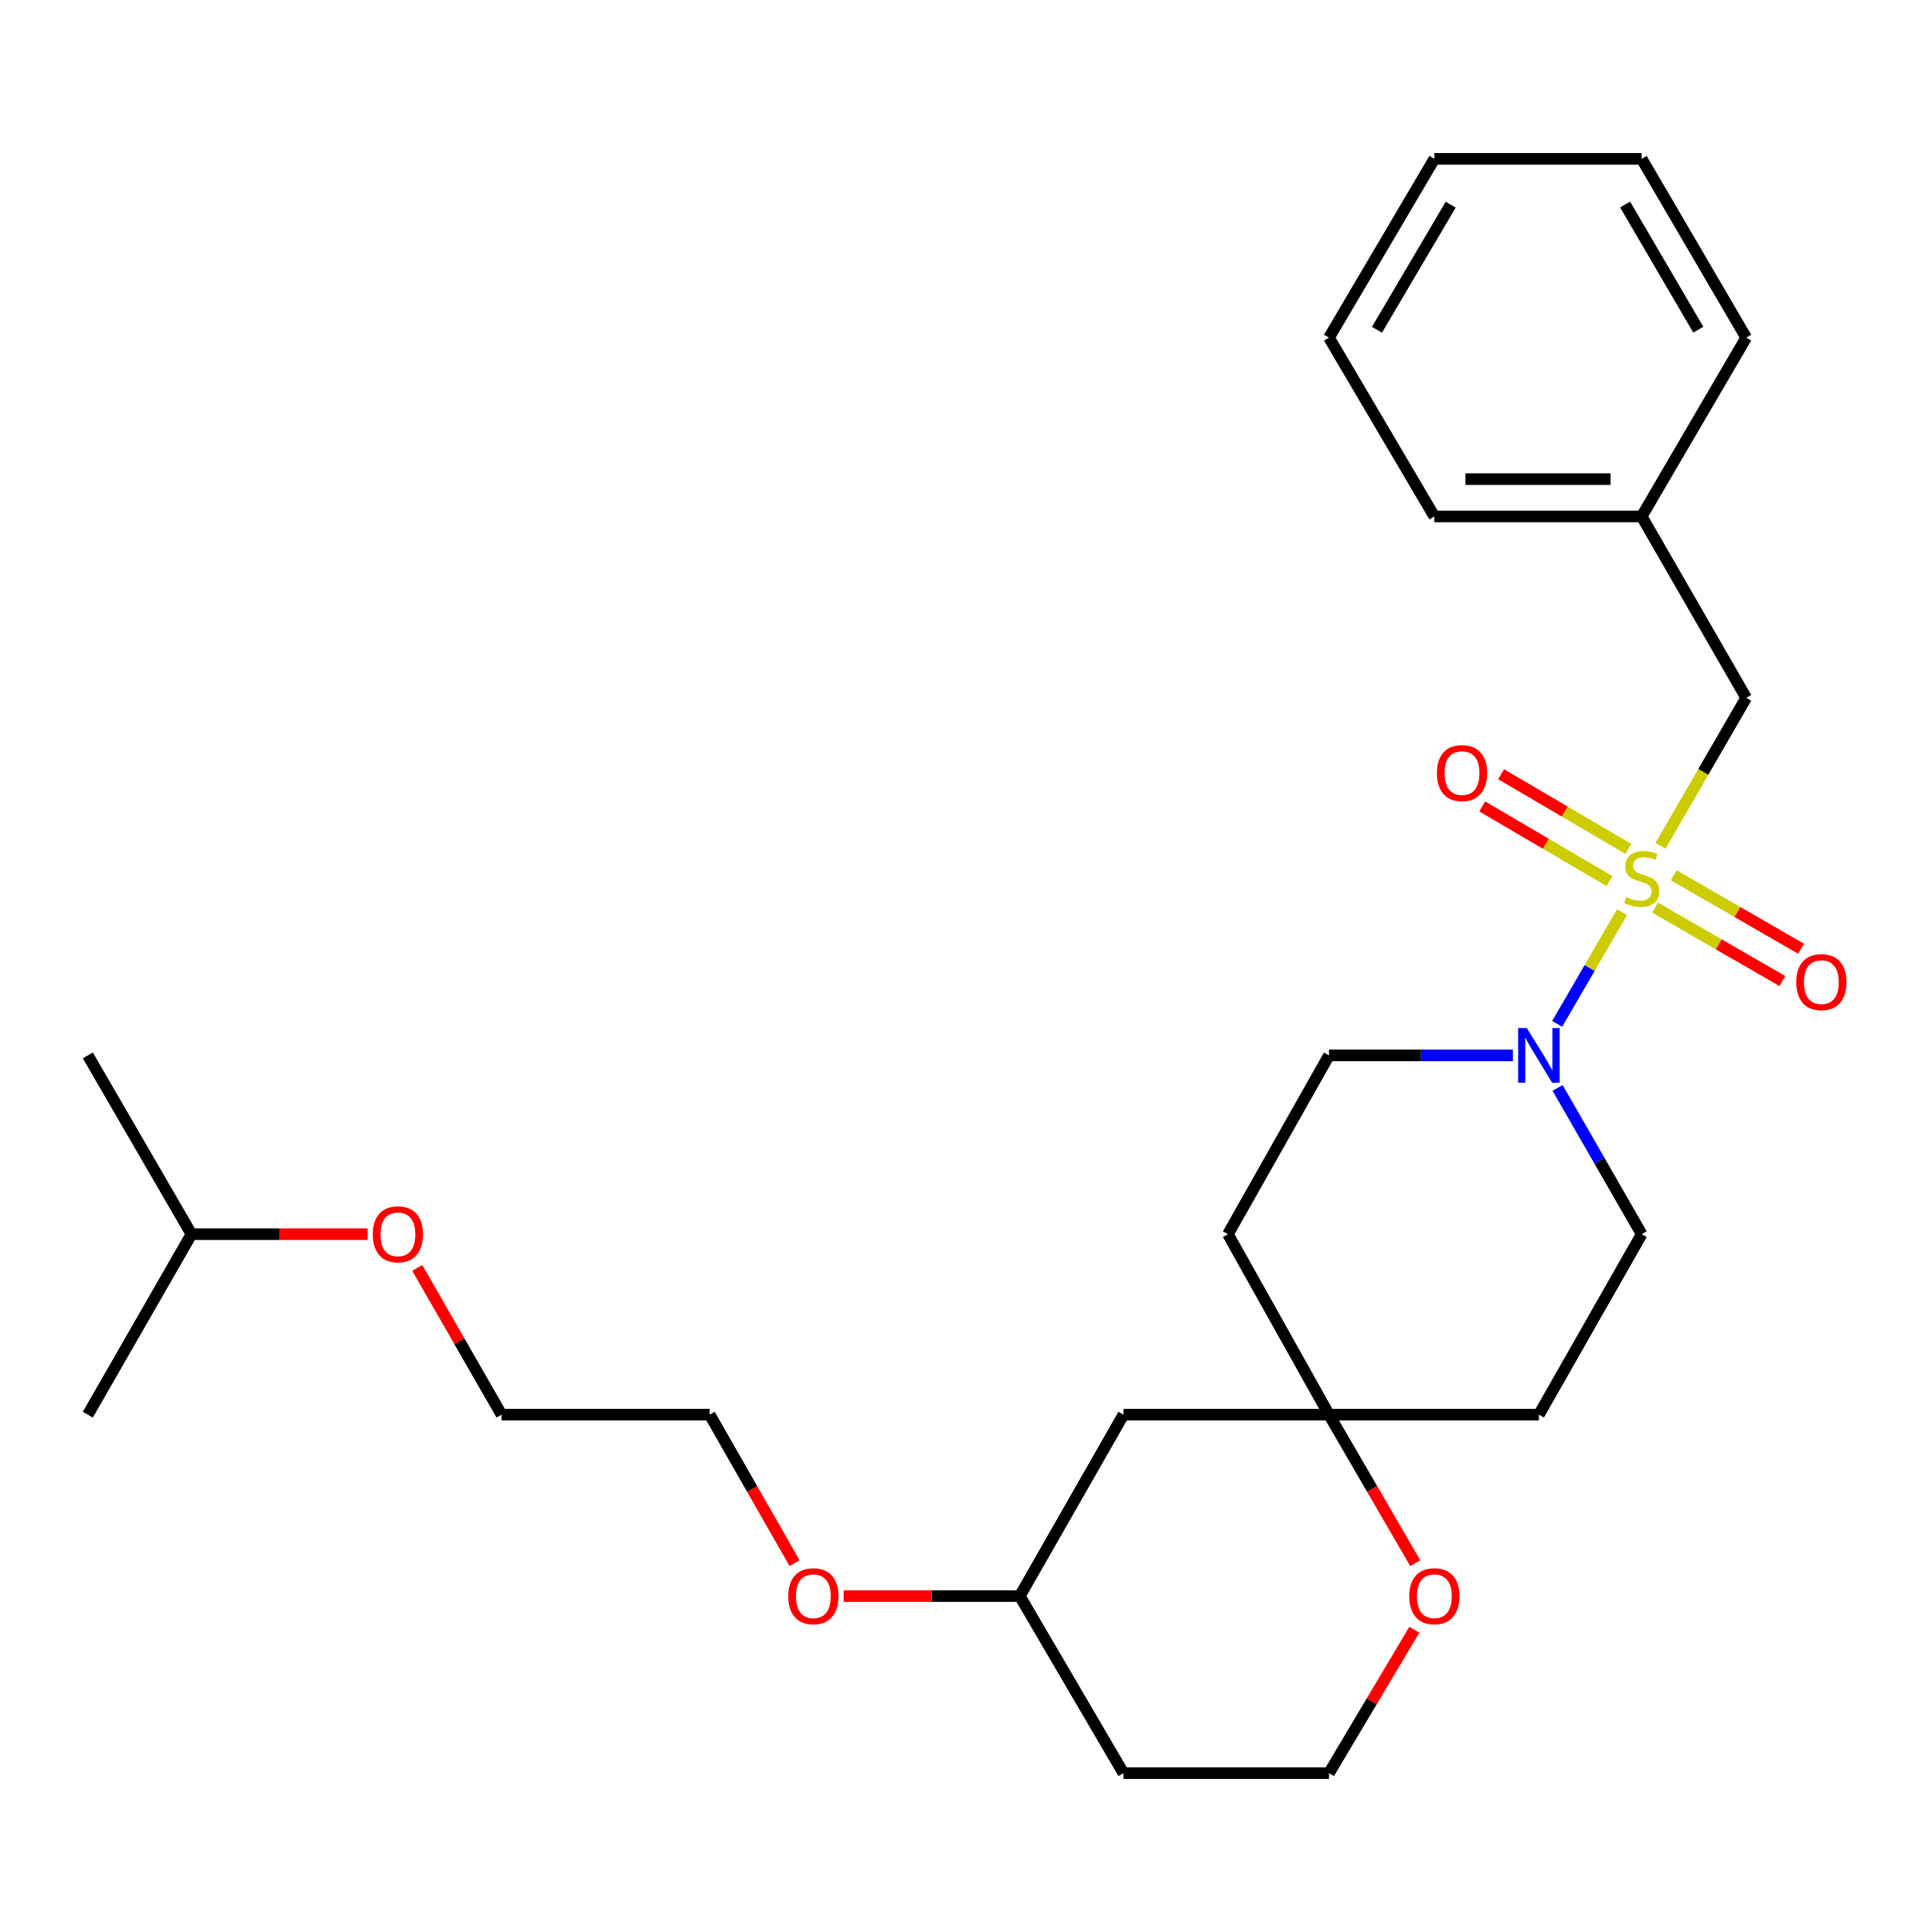 <?xml version='1.0' encoding='iso-8859-1'?>
<svg version='1.1' baseProfile='full'
              xmlns='http://www.w3.org/2000/svg'
                      xmlns:rdkit='http://www.rdkit.org/xml'
                      xmlns:xlink='http://www.w3.org/1999/xlink'
                  xml:space='preserve'
width='1000px' height='1000px' viewBox='0 0 1000 1000'>
<!-- END OF HEADER -->
<rect style='opacity:1.0;fill:#FFFFFF;stroke:none' width='1000' height='1000' x='0' y='0'> </rect>
<path class='bond-0' d='M 839.553,472.151 L 822.772,501.059' style='fill:none;fill-rule:evenodd;stroke:#CCCC00;stroke-width:6px;stroke-linecap:butt;stroke-linejoin:miter;stroke-opacity:1' />
<path class='bond-0' d='M 822.772,501.059 L 805.99,529.966' style='fill:none;fill-rule:evenodd;stroke:#0000FF;stroke-width:6px;stroke-linecap:butt;stroke-linejoin:miter;stroke-opacity:1' />
<path class='bond-2' d='M 859.468,437.803 L 881.646,399.498' style='fill:none;fill-rule:evenodd;stroke:#CCCC00;stroke-width:6px;stroke-linecap:butt;stroke-linejoin:miter;stroke-opacity:1' />
<path class='bond-2' d='M 881.646,399.498 L 903.825,361.193' style='fill:none;fill-rule:evenodd;stroke:#000000;stroke-width:6px;stroke-linecap:butt;stroke-linejoin:miter;stroke-opacity:1' />
<path class='bond-3' d='M 842.842,439.382 L 809.907,420.065' style='fill:none;fill-rule:evenodd;stroke:#CCCC00;stroke-width:6px;stroke-linecap:butt;stroke-linejoin:miter;stroke-opacity:1' />
<path class='bond-3' d='M 809.907,420.065 L 776.972,400.748' style='fill:none;fill-rule:evenodd;stroke:#FF0000;stroke-width:6px;stroke-linecap:butt;stroke-linejoin:miter;stroke-opacity:1' />
<path class='bond-3' d='M 833.066,456.05 L 800.131,436.733' style='fill:none;fill-rule:evenodd;stroke:#CCCC00;stroke-width:6px;stroke-linecap:butt;stroke-linejoin:miter;stroke-opacity:1' />
<path class='bond-3' d='M 800.131,436.733 L 767.196,417.416' style='fill:none;fill-rule:evenodd;stroke:#FF0000;stroke-width:6px;stroke-linecap:butt;stroke-linejoin:miter;stroke-opacity:1' />
<path class='bond-4' d='M 856.666,469.778 L 889.611,488.785' style='fill:none;fill-rule:evenodd;stroke:#CCCC00;stroke-width:6px;stroke-linecap:butt;stroke-linejoin:miter;stroke-opacity:1' />
<path class='bond-4' d='M 889.611,488.785 L 922.556,507.793' style='fill:none;fill-rule:evenodd;stroke:#FF0000;stroke-width:6px;stroke-linecap:butt;stroke-linejoin:miter;stroke-opacity:1' />
<path class='bond-4' d='M 866.322,453.04 L 899.267,472.048' style='fill:none;fill-rule:evenodd;stroke:#CCCC00;stroke-width:6px;stroke-linecap:butt;stroke-linejoin:miter;stroke-opacity:1' />
<path class='bond-4' d='M 899.267,472.048 L 932.213,491.055' style='fill:none;fill-rule:evenodd;stroke:#FF0000;stroke-width:6px;stroke-linecap:butt;stroke-linejoin:miter;stroke-opacity:1' />
<path class='bond-5' d='M 783.07,546.269 L 735.477,546.269' style='fill:none;fill-rule:evenodd;stroke:#0000FF;stroke-width:6px;stroke-linecap:butt;stroke-linejoin:miter;stroke-opacity:1' />
<path class='bond-5' d='M 735.477,546.269 L 687.885,546.269' style='fill:none;fill-rule:evenodd;stroke:#000000;stroke-width:6px;stroke-linecap:butt;stroke-linejoin:miter;stroke-opacity:1' />
<path class='bond-6' d='M 806.201,563.098 L 827.965,600.952' style='fill:none;fill-rule:evenodd;stroke:#0000FF;stroke-width:6px;stroke-linecap:butt;stroke-linejoin:miter;stroke-opacity:1' />
<path class='bond-6' d='M 827.965,600.952 L 849.73,638.807' style='fill:none;fill-rule:evenodd;stroke:#000000;stroke-width:6px;stroke-linecap:butt;stroke-linejoin:miter;stroke-opacity:1' />
<path class='bond-1' d='M 687.885,732.236 L 796.526,732.236' style='fill:none;fill-rule:evenodd;stroke:#000000;stroke-width:6px;stroke-linecap:butt;stroke-linejoin:miter;stroke-opacity:1' />
<path class='bond-7' d='M 687.885,732.236 L 710.205,770.664' style='fill:none;fill-rule:evenodd;stroke:#000000;stroke-width:6px;stroke-linecap:butt;stroke-linejoin:miter;stroke-opacity:1' />
<path class='bond-7' d='M 710.205,770.664 L 732.526,809.092' style='fill:none;fill-rule:evenodd;stroke:#FF0000;stroke-width:6px;stroke-linecap:butt;stroke-linejoin:miter;stroke-opacity:1' />
<path class='bond-8' d='M 687.885,732.236 L 581.488,732.236' style='fill:none;fill-rule:evenodd;stroke:#000000;stroke-width:6px;stroke-linecap:butt;stroke-linejoin:miter;stroke-opacity:1' />
<path class='bond-27' d='M 687.885,732.236 L 635.583,638.807' style='fill:none;fill-rule:evenodd;stroke:#000000;stroke-width:6px;stroke-linecap:butt;stroke-linejoin:miter;stroke-opacity:1' />
<path class='bond-13' d='M 903.825,361.193 L 849.73,267.313' style='fill:none;fill-rule:evenodd;stroke:#000000;stroke-width:6px;stroke-linecap:butt;stroke-linejoin:miter;stroke-opacity:1' />
<path class='bond-10' d='M 687.885,546.269 L 635.583,638.807' style='fill:none;fill-rule:evenodd;stroke:#000000;stroke-width:6px;stroke-linecap:butt;stroke-linejoin:miter;stroke-opacity:1' />
<path class='bond-9' d='M 849.73,638.807 L 796.526,732.236' style='fill:none;fill-rule:evenodd;stroke:#000000;stroke-width:6px;stroke-linecap:butt;stroke-linejoin:miter;stroke-opacity:1' />
<path class='bond-11' d='M 732.05,843.553 L 709.968,880.663' style='fill:none;fill-rule:evenodd;stroke:#FF0000;stroke-width:6px;stroke-linecap:butt;stroke-linejoin:miter;stroke-opacity:1' />
<path class='bond-11' d='M 709.968,880.663 L 687.885,917.773' style='fill:none;fill-rule:evenodd;stroke:#000000;stroke-width:6px;stroke-linecap:butt;stroke-linejoin:miter;stroke-opacity:1' />
<path class='bond-12' d='M 581.488,732.236 L 527.833,826.127' style='fill:none;fill-rule:evenodd;stroke:#000000;stroke-width:6px;stroke-linecap:butt;stroke-linejoin:miter;stroke-opacity:1' />
<path class='bond-29' d='M 687.885,917.773 L 581.488,917.773' style='fill:none;fill-rule:evenodd;stroke:#000000;stroke-width:6px;stroke-linecap:butt;stroke-linejoin:miter;stroke-opacity:1' />
<path class='bond-14' d='M 527.833,826.127 L 581.488,917.773' style='fill:none;fill-rule:evenodd;stroke:#000000;stroke-width:6px;stroke-linecap:butt;stroke-linejoin:miter;stroke-opacity:1' />
<path class='bond-15' d='M 527.833,826.127 L 482.25,826.127' style='fill:none;fill-rule:evenodd;stroke:#000000;stroke-width:6px;stroke-linecap:butt;stroke-linejoin:miter;stroke-opacity:1' />
<path class='bond-15' d='M 482.25,826.127 L 436.666,826.127' style='fill:none;fill-rule:evenodd;stroke:#FF0000;stroke-width:6px;stroke-linecap:butt;stroke-linejoin:miter;stroke-opacity:1' />
<path class='bond-20' d='M 849.73,267.313 L 742.42,267.313' style='fill:none;fill-rule:evenodd;stroke:#000000;stroke-width:6px;stroke-linecap:butt;stroke-linejoin:miter;stroke-opacity:1' />
<path class='bond-20' d='M 833.633,247.99 L 758.516,247.99' style='fill:none;fill-rule:evenodd;stroke:#000000;stroke-width:6px;stroke-linecap:butt;stroke-linejoin:miter;stroke-opacity:1' />
<path class='bond-21' d='M 849.73,267.313 L 903.825,174.764' style='fill:none;fill-rule:evenodd;stroke:#000000;stroke-width:6px;stroke-linecap:butt;stroke-linejoin:miter;stroke-opacity:1' />
<path class='bond-18' d='M 411.267,809.103 L 389.304,770.669' style='fill:none;fill-rule:evenodd;stroke:#FF0000;stroke-width:6px;stroke-linecap:butt;stroke-linejoin:miter;stroke-opacity:1' />
<path class='bond-18' d='M 389.304,770.669 L 367.341,732.236' style='fill:none;fill-rule:evenodd;stroke:#000000;stroke-width:6px;stroke-linecap:butt;stroke-linejoin:miter;stroke-opacity:1' />
<path class='bond-16' d='M 215.97,656.26 L 237.786,694.248' style='fill:none;fill-rule:evenodd;stroke:#FF0000;stroke-width:6px;stroke-linecap:butt;stroke-linejoin:miter;stroke-opacity:1' />
<path class='bond-16' d='M 237.786,694.248 L 259.602,732.236' style='fill:none;fill-rule:evenodd;stroke:#000000;stroke-width:6px;stroke-linecap:butt;stroke-linejoin:miter;stroke-opacity:1' />
<path class='bond-17' d='M 190.276,638.807 L 144.693,638.807' style='fill:none;fill-rule:evenodd;stroke:#FF0000;stroke-width:6px;stroke-linecap:butt;stroke-linejoin:miter;stroke-opacity:1' />
<path class='bond-17' d='M 144.693,638.807 L 99.109,638.807' style='fill:none;fill-rule:evenodd;stroke:#000000;stroke-width:6px;stroke-linecap:butt;stroke-linejoin:miter;stroke-opacity:1' />
<path class='bond-22' d='M 99.109,638.807 L 45.455,546.269' style='fill:none;fill-rule:evenodd;stroke:#000000;stroke-width:6px;stroke-linecap:butt;stroke-linejoin:miter;stroke-opacity:1' />
<path class='bond-23' d='M 99.109,638.807 L 45.455,732.236' style='fill:none;fill-rule:evenodd;stroke:#000000;stroke-width:6px;stroke-linecap:butt;stroke-linejoin:miter;stroke-opacity:1' />
<path class='bond-19' d='M 367.341,732.236 L 259.602,732.236' style='fill:none;fill-rule:evenodd;stroke:#000000;stroke-width:6px;stroke-linecap:butt;stroke-linejoin:miter;stroke-opacity:1' />
<path class='bond-25' d='M 742.42,267.313 L 687.885,174.764' style='fill:none;fill-rule:evenodd;stroke:#000000;stroke-width:6px;stroke-linecap:butt;stroke-linejoin:miter;stroke-opacity:1' />
<path class='bond-24' d='M 903.825,174.764 L 849.73,82.227' style='fill:none;fill-rule:evenodd;stroke:#000000;stroke-width:6px;stroke-linecap:butt;stroke-linejoin:miter;stroke-opacity:1' />
<path class='bond-24' d='M 879.028,170.636 L 841.162,105.859' style='fill:none;fill-rule:evenodd;stroke:#000000;stroke-width:6px;stroke-linecap:butt;stroke-linejoin:miter;stroke-opacity:1' />
<path class='bond-26' d='M 849.73,82.227 L 742.42,82.227' style='fill:none;fill-rule:evenodd;stroke:#000000;stroke-width:6px;stroke-linecap:butt;stroke-linejoin:miter;stroke-opacity:1' />
<path class='bond-28' d='M 687.885,174.764 L 742.42,82.227' style='fill:none;fill-rule:evenodd;stroke:#000000;stroke-width:6px;stroke-linecap:butt;stroke-linejoin:miter;stroke-opacity:1' />
<path class='bond-28' d='M 712.713,170.695 L 750.887,105.918' style='fill:none;fill-rule:evenodd;stroke:#000000;stroke-width:6px;stroke-linecap:butt;stroke-linejoin:miter;stroke-opacity:1' />
<path  class='atom-0' d='M 841.73 464.342
Q 842.05 464.462, 843.37 465.022
Q 844.69 465.582, 846.13 465.942
Q 847.61 466.262, 849.05 466.262
Q 851.73 466.262, 853.29 464.982
Q 854.85 463.662, 854.85 461.382
Q 854.85 459.822, 854.05 458.862
Q 853.29 457.902, 852.09 457.382
Q 850.89 456.862, 848.89 456.262
Q 846.37 455.502, 844.85 454.782
Q 843.37 454.062, 842.29 452.542
Q 841.25 451.022, 841.25 448.462
Q 841.25 444.902, 843.65 442.702
Q 846.09 440.502, 850.89 440.502
Q 854.17 440.502, 857.89 442.062
L 856.97 445.142
Q 853.57 443.742, 851.01 443.742
Q 848.25 443.742, 846.73 444.902
Q 845.21 446.022, 845.25 447.982
Q 845.25 449.502, 846.01 450.422
Q 846.81 451.342, 847.93 451.862
Q 849.09 452.382, 851.01 452.982
Q 853.57 453.782, 855.09 454.582
Q 856.61 455.382, 857.69 457.022
Q 858.81 458.622, 858.81 461.382
Q 858.81 465.302, 856.17 467.422
Q 853.57 469.502, 849.21 469.502
Q 846.69 469.502, 844.77 468.942
Q 842.89 468.422, 840.65 467.502
L 841.73 464.342
' fill='#CCCC00'/>
<path  class='atom-1' d='M 790.266 532.109
L 799.546 547.109
Q 800.466 548.589, 801.946 551.269
Q 803.426 553.949, 803.506 554.109
L 803.506 532.109
L 807.266 532.109
L 807.266 560.429
L 803.386 560.429
L 793.426 544.029
Q 792.266 542.109, 791.026 539.909
Q 789.826 537.709, 789.466 537.029
L 789.466 560.429
L 785.786 560.429
L 785.786 532.109
L 790.266 532.109
' fill='#0000FF'/>
<path  class='atom-4' d='M 743.73 400.156
Q 743.73 393.356, 747.09 389.556
Q 750.45 385.756, 756.73 385.756
Q 763.01 385.756, 766.37 389.556
Q 769.73 393.356, 769.73 400.156
Q 769.73 407.036, 766.33 410.956
Q 762.93 414.836, 756.73 414.836
Q 750.49 414.836, 747.09 410.956
Q 743.73 407.076, 743.73 400.156
M 756.73 411.636
Q 761.05 411.636, 763.37 408.756
Q 765.73 405.836, 765.73 400.156
Q 765.73 394.596, 763.37 391.796
Q 761.05 388.956, 756.73 388.956
Q 752.41 388.956, 750.05 391.756
Q 747.73 394.556, 747.73 400.156
Q 747.73 405.876, 750.05 408.756
Q 752.41 411.636, 756.73 411.636
' fill='#FF0000'/>
<path  class='atom-5' d='M 929.729 508.357
Q 929.729 501.557, 933.089 497.757
Q 936.449 493.957, 942.729 493.957
Q 949.009 493.957, 952.369 497.757
Q 955.729 501.557, 955.729 508.357
Q 955.729 515.237, 952.329 519.157
Q 948.929 523.037, 942.729 523.037
Q 936.489 523.037, 933.089 519.157
Q 929.729 515.277, 929.729 508.357
M 942.729 519.837
Q 947.049 519.837, 949.369 516.957
Q 951.729 514.037, 951.729 508.357
Q 951.729 502.797, 949.369 499.997
Q 947.049 497.157, 942.729 497.157
Q 938.409 497.157, 936.049 499.957
Q 933.729 502.757, 933.729 508.357
Q 933.729 514.077, 936.049 516.957
Q 938.409 519.837, 942.729 519.837
' fill='#FF0000'/>
<path  class='atom-8' d='M 729.42 826.207
Q 729.42 819.407, 732.78 815.607
Q 736.14 811.807, 742.42 811.807
Q 748.7 811.807, 752.06 815.607
Q 755.42 819.407, 755.42 826.207
Q 755.42 833.087, 752.02 837.007
Q 748.62 840.887, 742.42 840.887
Q 736.18 840.887, 732.78 837.007
Q 729.42 833.127, 729.42 826.207
M 742.42 837.687
Q 746.74 837.687, 749.06 834.807
Q 751.42 831.887, 751.42 826.207
Q 751.42 820.647, 749.06 817.847
Q 746.74 815.007, 742.42 815.007
Q 738.1 815.007, 735.74 817.807
Q 733.42 820.607, 733.42 826.207
Q 733.42 831.927, 735.74 834.807
Q 738.1 837.687, 742.42 837.687
' fill='#FF0000'/>
<path  class='atom-16' d='M 407.995 826.207
Q 407.995 819.407, 411.355 815.607
Q 414.715 811.807, 420.995 811.807
Q 427.275 811.807, 430.635 815.607
Q 433.995 819.407, 433.995 826.207
Q 433.995 833.087, 430.595 837.007
Q 427.195 840.887, 420.995 840.887
Q 414.755 840.887, 411.355 837.007
Q 407.995 833.127, 407.995 826.207
M 420.995 837.687
Q 425.315 837.687, 427.635 834.807
Q 429.995 831.887, 429.995 826.207
Q 429.995 820.647, 427.635 817.847
Q 425.315 815.007, 420.995 815.007
Q 416.675 815.007, 414.315 817.807
Q 411.995 820.607, 411.995 826.207
Q 411.995 831.927, 414.315 834.807
Q 416.675 837.687, 420.995 837.687
' fill='#FF0000'/>
<path  class='atom-17' d='M 192.947 638.887
Q 192.947 632.087, 196.307 628.287
Q 199.667 624.487, 205.947 624.487
Q 212.227 624.487, 215.587 628.287
Q 218.947 632.087, 218.947 638.887
Q 218.947 645.767, 215.547 649.687
Q 212.147 653.567, 205.947 653.567
Q 199.707 653.567, 196.307 649.687
Q 192.947 645.807, 192.947 638.887
M 205.947 650.367
Q 210.267 650.367, 212.587 647.487
Q 214.947 644.567, 214.947 638.887
Q 214.947 633.327, 212.587 630.527
Q 210.267 627.687, 205.947 627.687
Q 201.627 627.687, 199.267 630.487
Q 196.947 633.287, 196.947 638.887
Q 196.947 644.607, 199.267 647.487
Q 201.627 650.367, 205.947 650.367
' fill='#FF0000'/>
</svg>
